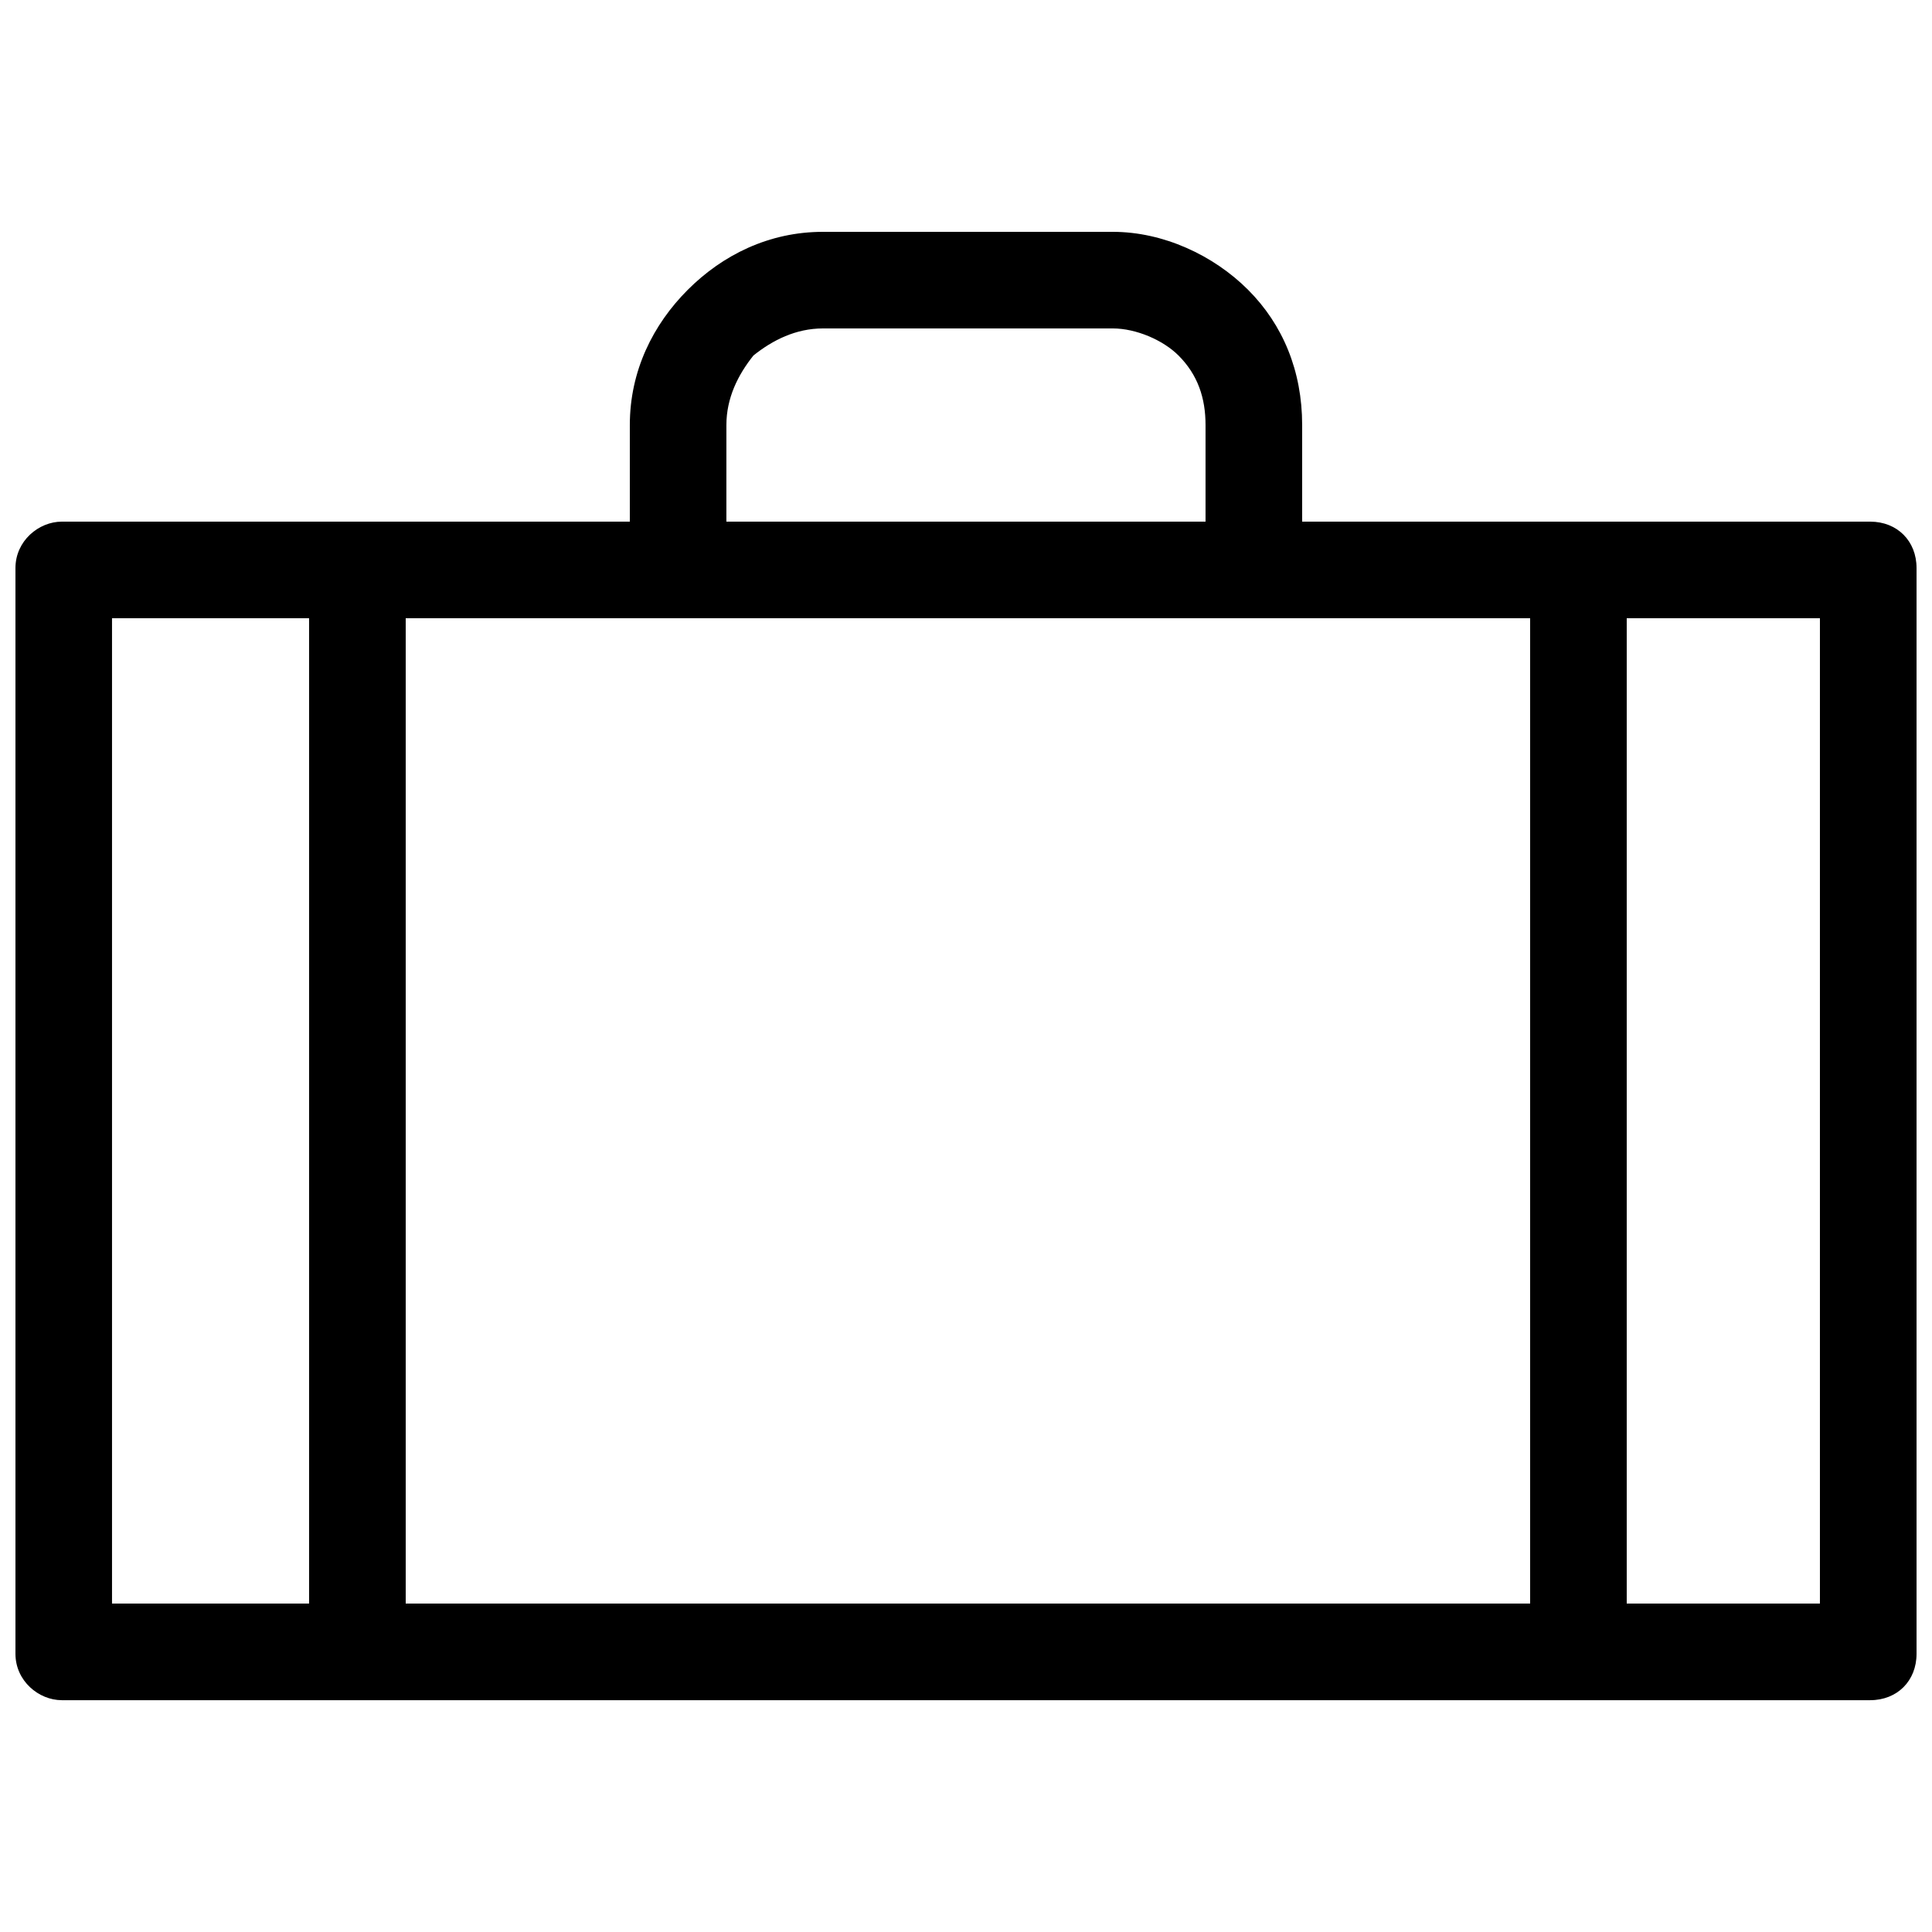 <?xml version="1.0" encoding="UTF-8"?>
<!-- The Best Svg Icon site in the world: iconSvg.co, Visit us! https://iconsvg.co -->
<svg width="800px" height="800px" version="1.1" viewBox="144 144 512 512" xmlns="http://www.w3.org/2000/svg">
 <defs>
  <clipPath id="a">
   <path d="m148.09 205h503.81v390h-503.81z"/>
  </clipPath>
 </defs>
 <g clip-path="url(#a)">
  <path d="m160.38 282.24h150.53v-25.602c0-14.336 6.144-26.625 15.359-35.84 9.215-9.215 21.504-15.359 35.84-15.359h76.801c13.312 0 26.625 6.144 35.84 15.359s14.336 21.504 14.336 35.84v25.602h150.53c7.168 0 12.289 5.121 12.289 12.289v287.75c0 7.168-5.121 12.289-12.289 12.289h-479.23c-6.144 0-12.289-5.121-12.289-12.289v-287.75c0-7.168 6.144-12.289 12.289-12.289zm414.72 25.602v261.12h51.199v-261.12zm-25.602 261.12v-261.12h-297.98v261.12zm-323.59 0v-261.12h-52.223v261.12zm110.59-286.72h126.98v-25.602c0-7.168-2.047-13.312-7.168-18.434-4.098-4.098-11.266-7.168-17.406-7.168h-76.801c-7.168 0-13.312 3.07-18.434 7.168-4.098 5.121-7.168 11.266-7.168 18.434z"/>
 </g>
</svg>